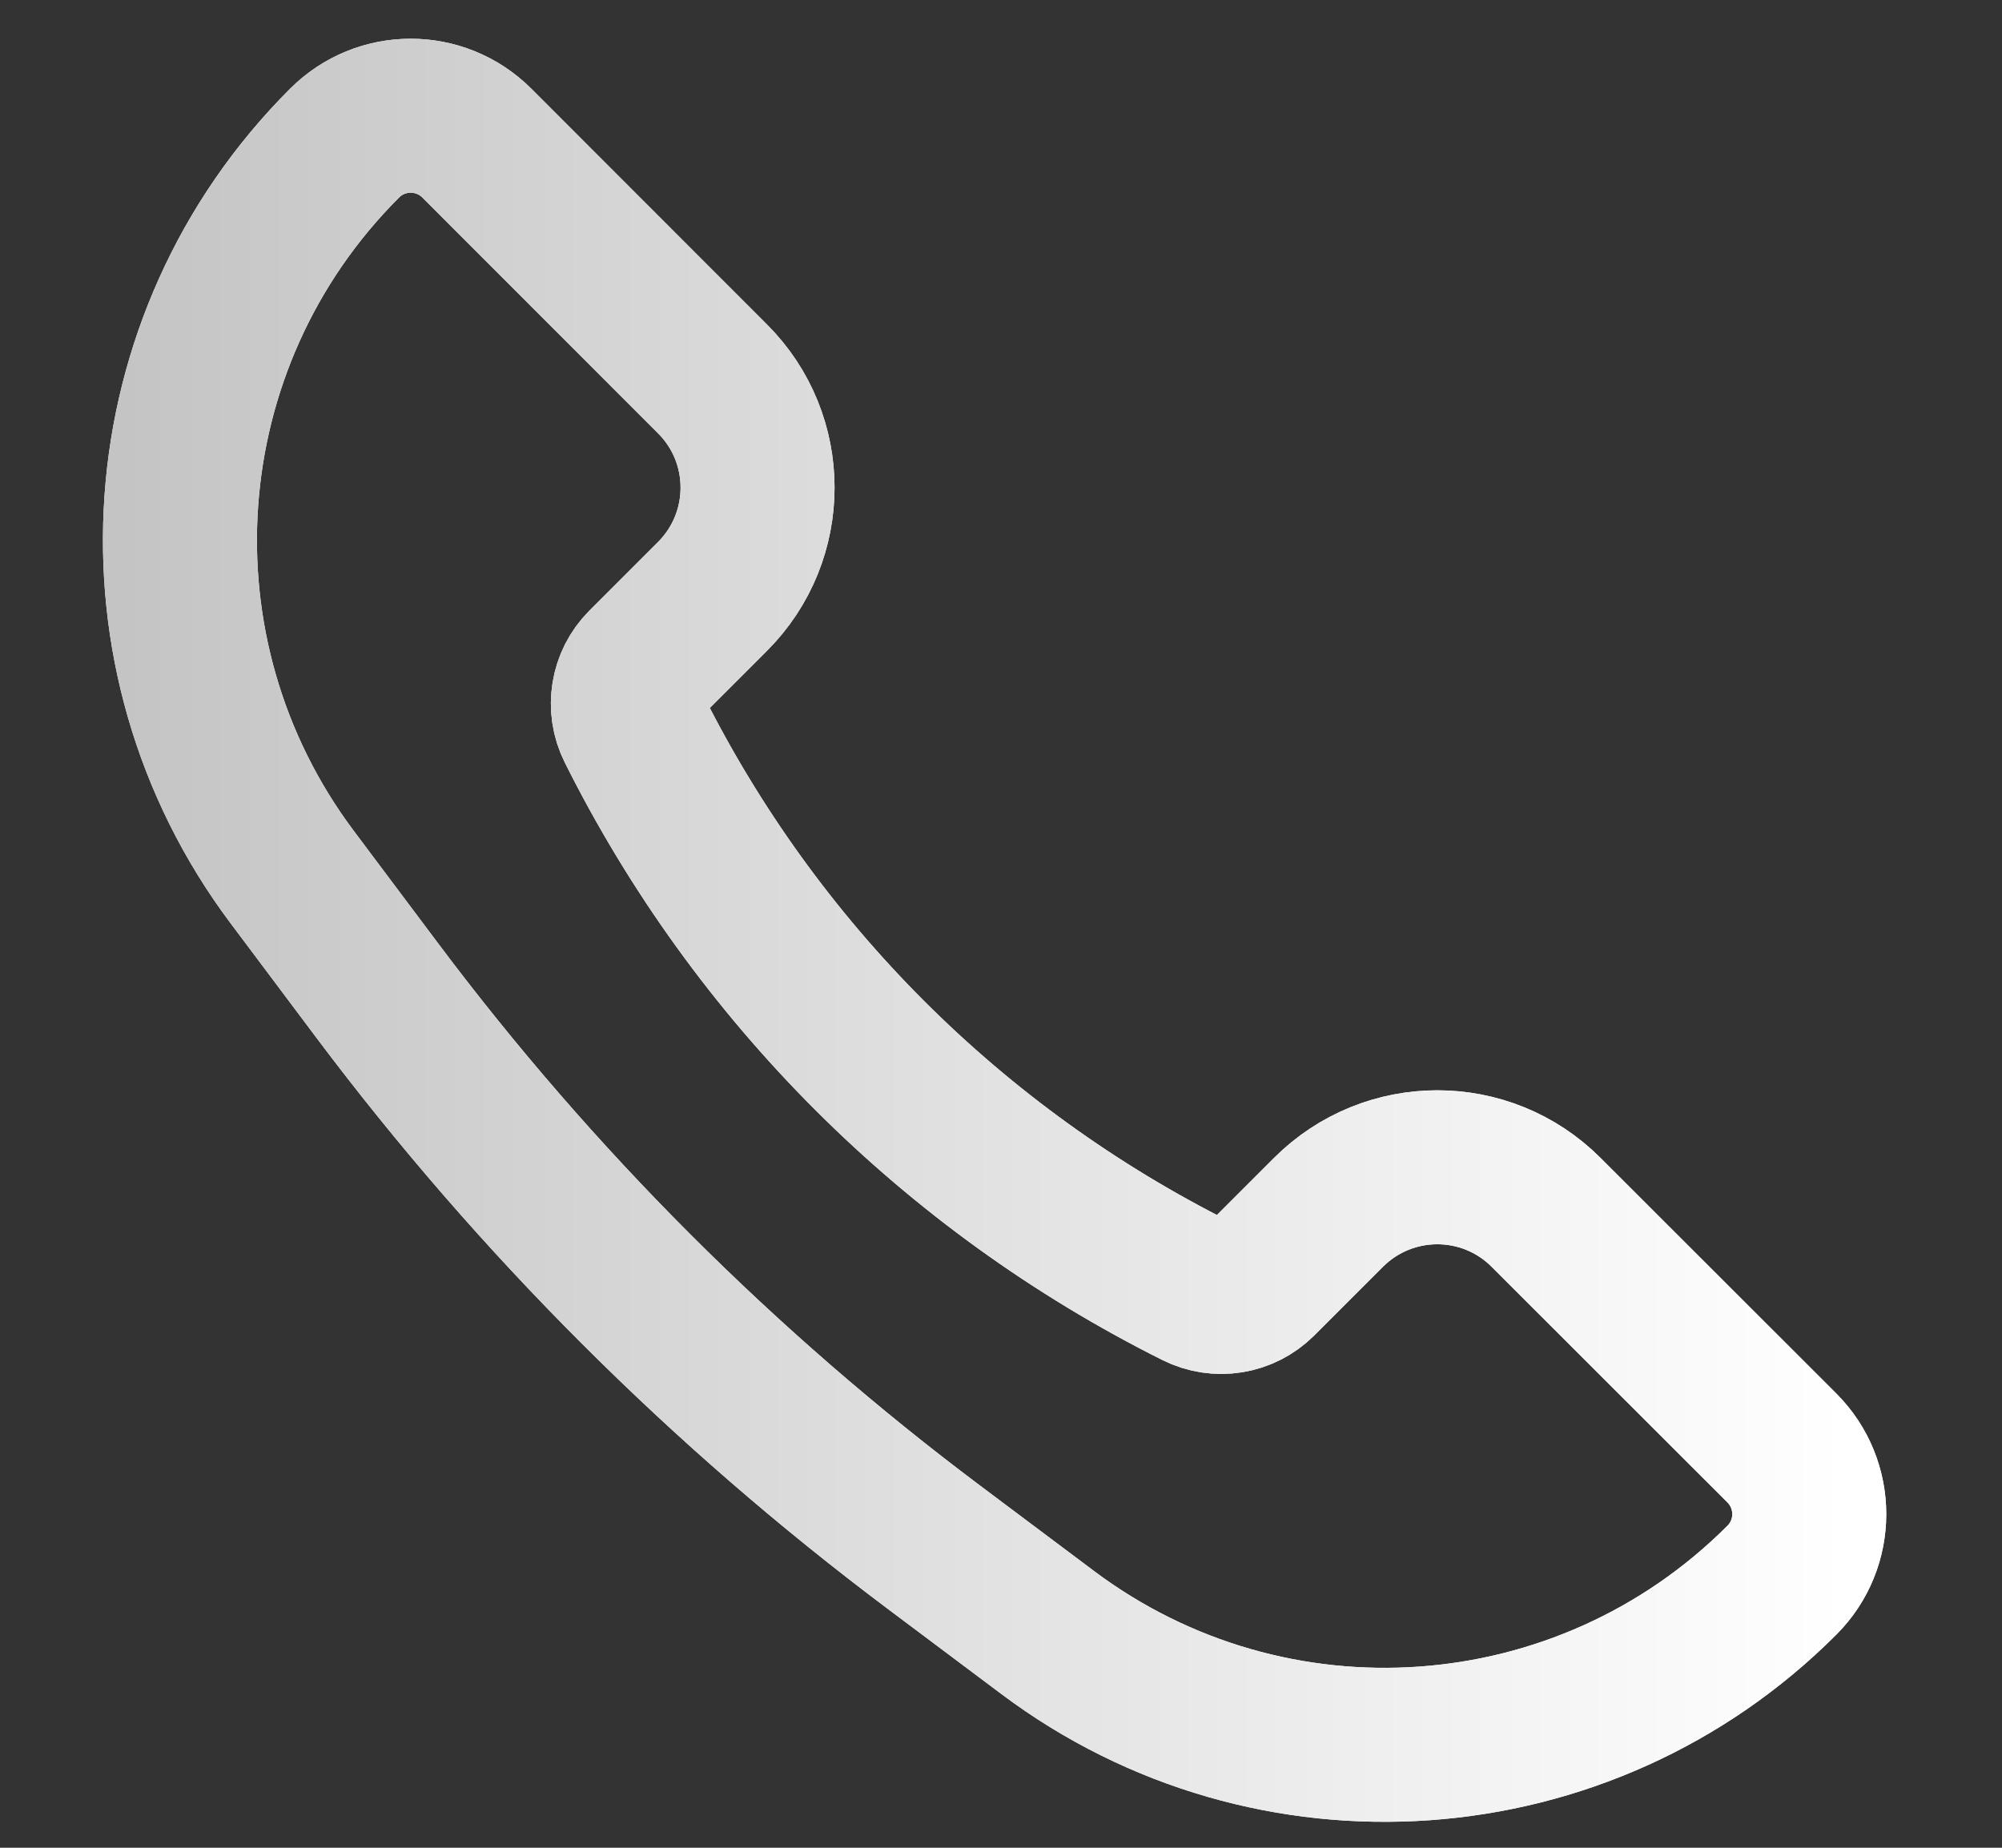 <?xml version="1.0" encoding="UTF-8"?> <svg xmlns="http://www.w3.org/2000/svg" width="13" height="12" viewBox="0 0 13 12" fill="none"><rect x="0" y="0" width="13" height="12" fill="#333333" stroke="none"/> <path d="M10.04 7.874L11.57 9.403C11.808 9.641 11.808 10.026 11.57 10.263C10.287 11.547 8.255 11.691 6.803 10.602L6.064 10.048C4.695 9.021 3.479 7.805 2.452 6.436L1.898 5.697C0.809 4.245 0.953 2.213 2.237 0.93C2.474 0.692 2.859 0.692 3.097 0.93L4.626 2.46C5.017 2.85 5.017 3.483 4.626 3.874L4.181 4.319C4.073 4.427 4.046 4.592 4.115 4.729C4.906 6.311 6.189 7.594 7.771 8.385C7.908 8.454 8.073 8.427 8.181 8.319L8.626 7.874C9.017 7.483 9.65 7.483 10.04 7.874Z" stroke="white"></path> <path d="M10.04 7.874L11.57 9.403C11.808 9.641 11.808 10.026 11.57 10.263C10.287 11.547 8.255 11.691 6.803 10.602L6.064 10.048C4.695 9.021 3.479 7.805 2.452 6.436L1.898 5.697C0.809 4.245 0.953 2.213 2.237 0.93C2.474 0.692 2.859 0.692 3.097 0.93L4.626 2.46C5.017 2.85 5.017 3.483 4.626 3.874L4.181 4.319C4.073 4.427 4.046 4.592 4.115 4.729C4.906 6.311 6.189 7.594 7.771 8.385C7.908 8.454 8.073 8.427 8.181 8.319L8.626 7.874C9.017 7.483 9.65 7.483 10.04 7.874Z" stroke="url(#paint0_linear_39_50)"></path> <defs> <linearGradient id="paint0_linear_39_50" x1="0" y1="6.5" x2="12" y2="6.5" gradientUnits="userSpaceOnUse"> <stop stop-color="#C0C0C0"></stop> <stop offset="1" stop-color="white"></stop> </linearGradient> </defs> </svg> 